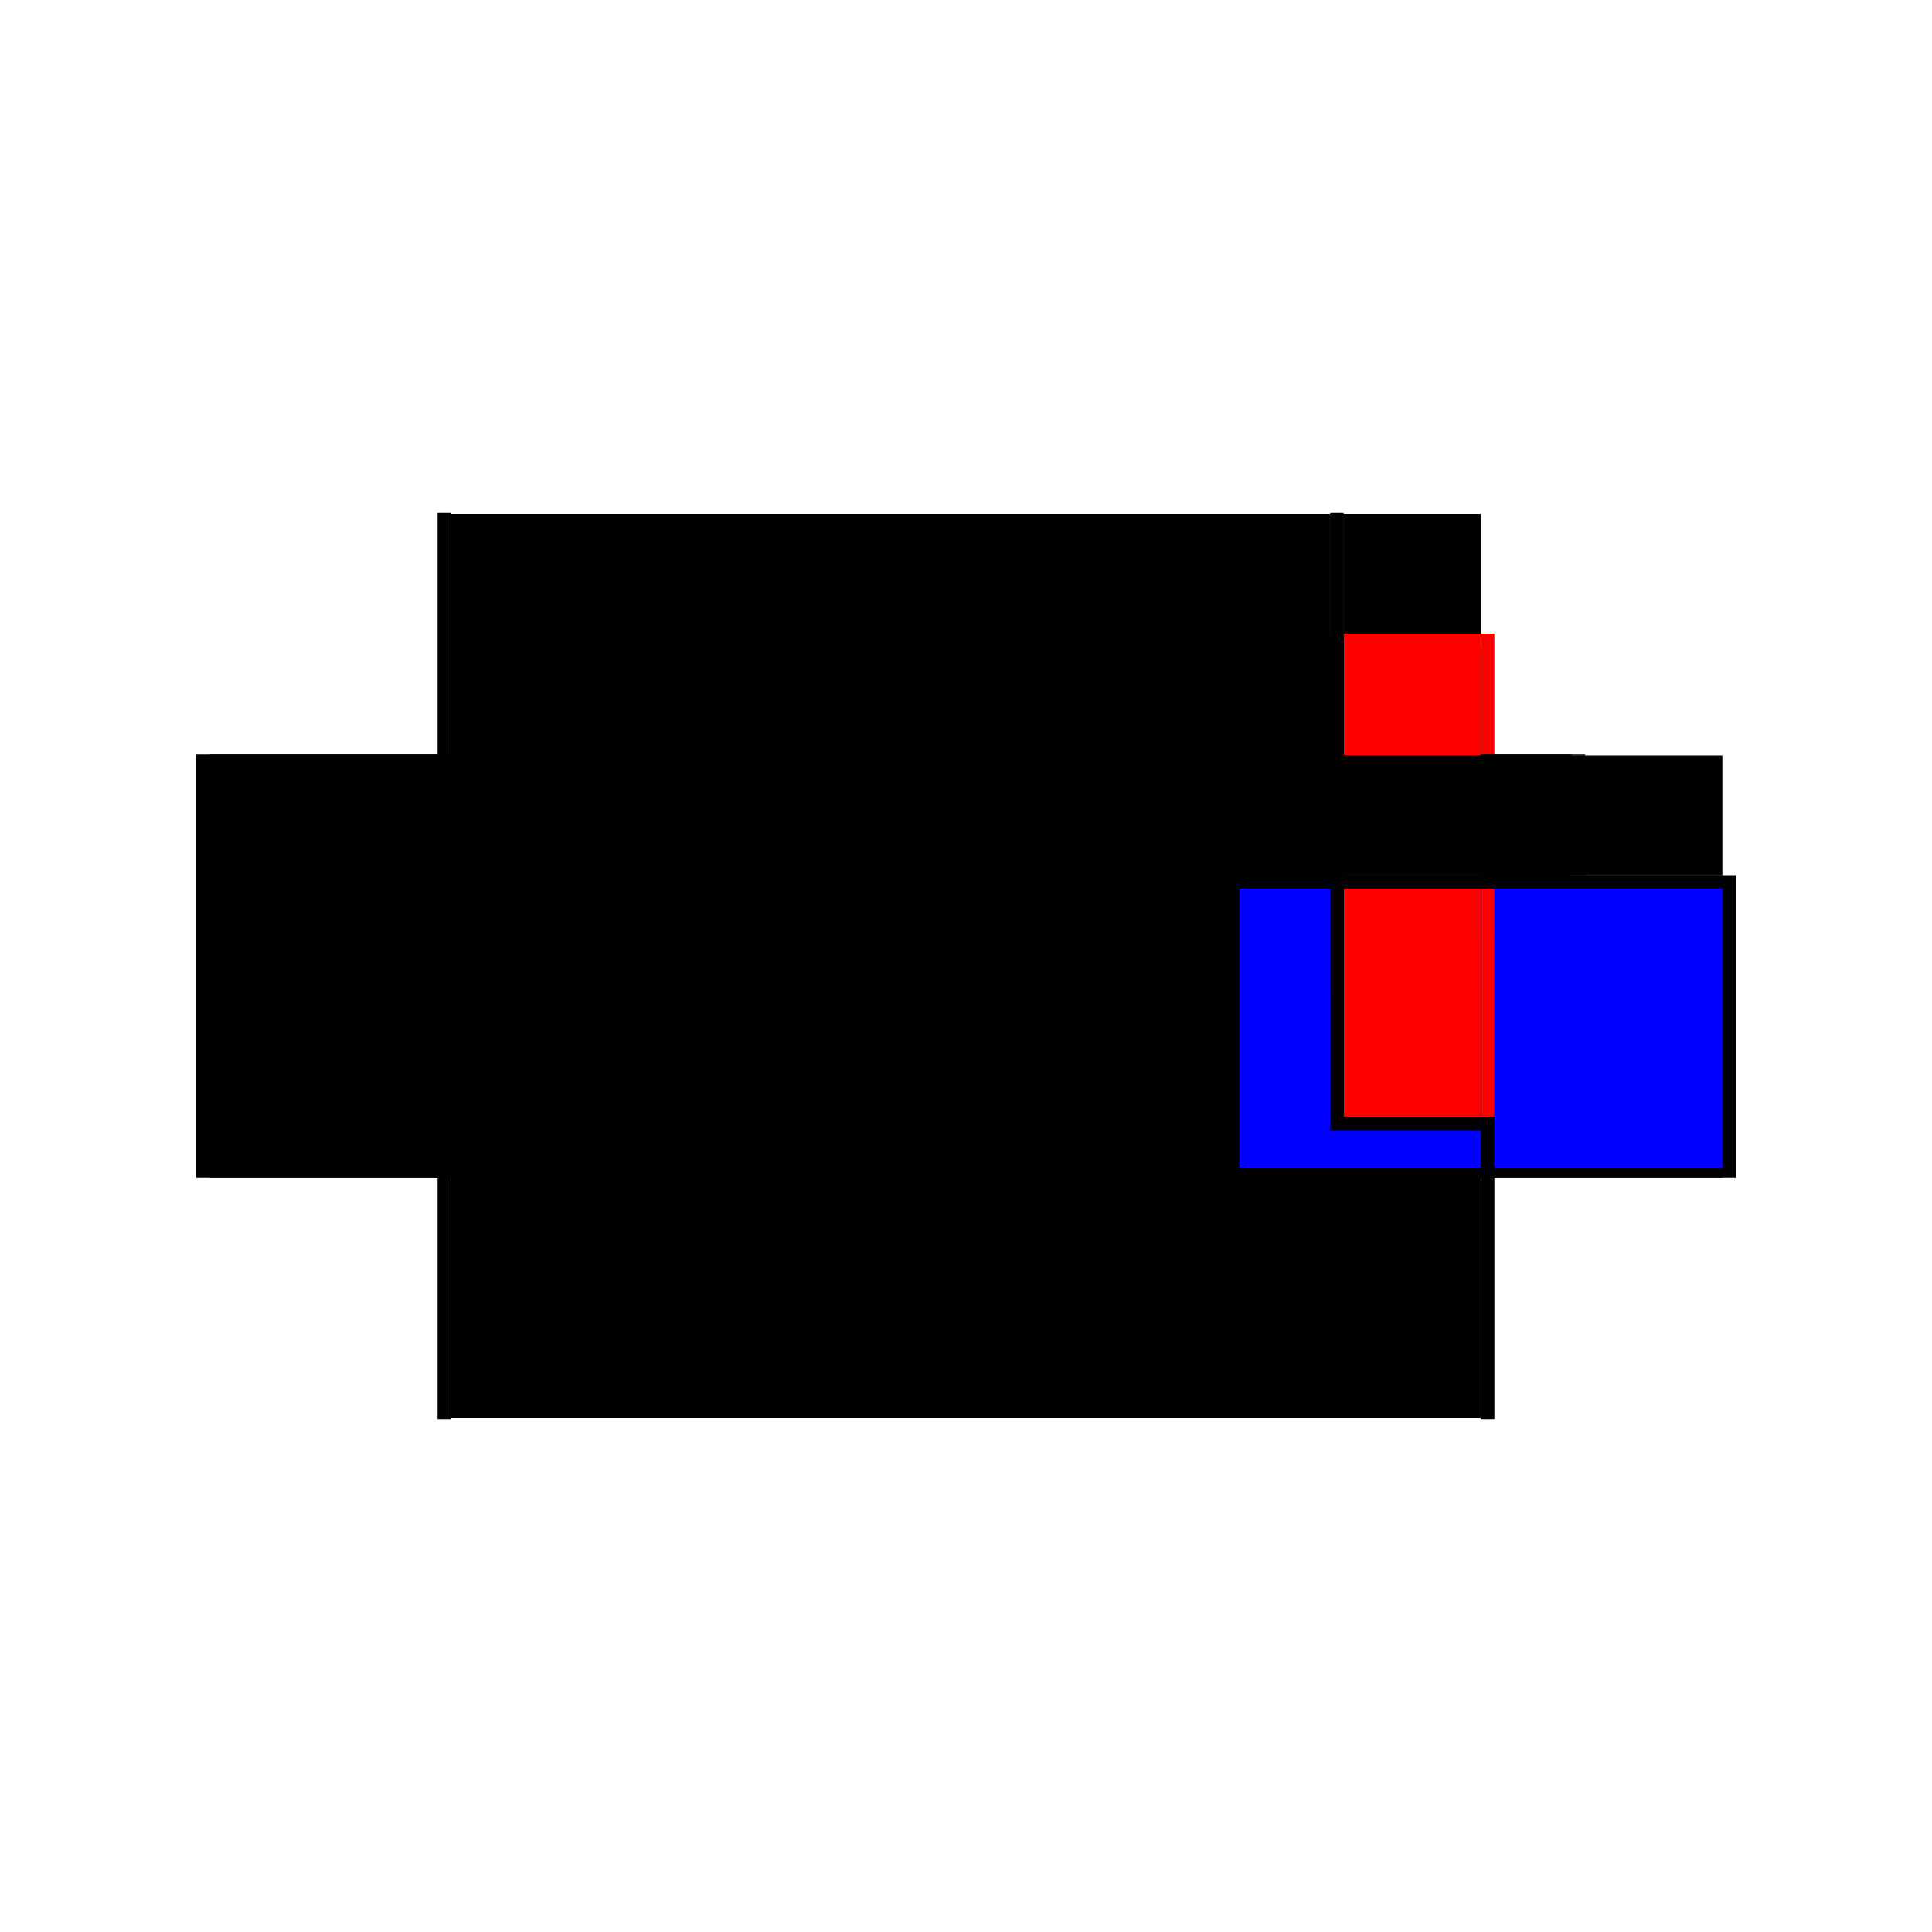 <?xml version="1.0" encoding="utf-8" ?>
<svg xmlns="http://www.w3.org/2000/svg" xmlns:ev="http://www.w3.org/2001/xml-events" xmlns:xlink="http://www.w3.org/1999/xlink" baseProfile="full" height="100%" version="1.1" viewBox="-1,-1,2,2" width="100%">
  <defs>
    <style type="text/css"><![CDATA[.vectorEffectClass {vector-effect: non-scaling-stroke;}]]></style>
  </defs>
  <line class="vectorEffectClass" fill="none" stroke="black" stroke-width="0.5" x1="-0.533" x2="0.533" y1="0.218" y2="0.218"/>
  <line class="vectorEffectClass" fill="none" stroke="black" stroke-width="0.5" x1="-0.533" x2="0.377" y1="-0.218" y2="-0.218"/>
  <line class="vectorEffectClass" fill="none" stroke="black" stroke-width="0.5" x1="-0.547" x2="-0.547" y1="0.219" y2="-0.219"/>
  <line class="vectorEffectClass" fill="none" stroke="black" stroke-width="0.5" x1="-0.533" x2="-0.533" y1="0.218" y2="-0.218"/>
  <line class="vectorEffectClass" fill="none" stroke="black" stroke-width="0.5" x1="0.547" x2="0.547" y1="0.219" y2="-0.094"/>
  <line class="vectorEffectClass" fill="none" stroke="blue" stroke-width="0.5" x1="0.533" x2="0.533" y1="0.209" y2="-0.08"/>
  <line class="vectorEffectClass" fill="none" stroke="black" stroke-width="0.5" x1="0.391" x2="0.533" y1="-0.218" y2="-0.218"/>
  <line class="vectorEffectClass" fill="none" stroke="black" stroke-width="0.5" x1="0.533" x2="0.533" y1="-0.094" y2="-0.218"/>
  <line class="vectorEffectClass" fill="none" stroke="black" stroke-width="0.5" x1="-0.547" x2="-0.533" y1="0.219" y2="0.219"/>
  <line class="vectorEffectClass" fill="none" stroke="black" stroke-width="0.5" x1="-0.547" x2="-0.533" y1="-0.219" y2="-0.219"/>
  <line class="vectorEffectClass" fill="none" stroke="black" stroke-width="0.5" x1="0.533" x2="0.547" y1="0.219" y2="0.219"/>
  <line class="vectorEffectClass" fill="none" stroke="red" stroke-width="0.5" x1="0.533" x2="0.547" y1="-0.094" y2="-0.094"/>
  <line class="vectorEffectClass" fill="none" stroke="black" stroke-width="0.5" x1="0.377" x2="0.391" y1="-0.219" y2="-0.219"/>
  <line class="vectorEffectClass" fill="none" stroke="black" stroke-width="0.5" x1="0.377" x2="0.391" y1="-0.218" y2="-0.218"/>
  <line class="vectorEffectClass" fill="none" stroke="black" stroke-width="0.5" x1="0.533" x2="0.533" y1="-0.08" y2="-0.094"/>
  <line class="vectorEffectClass" fill="none" stroke="black" stroke-width="0.5" x1="-0.533" x2="-0.533" y1="0.219" y2="0.218"/>
  <line class="vectorEffectClass" fill="none" stroke="black" stroke-width="0.5" x1="-0.533" x2="-0.533" y1="-0.218" y2="-0.219"/>
  <line class="vectorEffectClass" fill="none" stroke="black" stroke-width="0.5" x1="0.533" x2="0.533" y1="0.219" y2="0.218"/>
  <line class="vectorEffectClass" fill="none" stroke="black" stroke-width="0.5" x1="0.377" x2="0.377" y1="-0.218" y2="-0.219"/>
  <line class="vectorEffectClass" fill="none" stroke="black" stroke-width="0.5" x1="0.391" x2="0.391" y1="-0.218" y2="-0.219"/>
  <line class="vectorEffectClass" fill="none" stroke="black" stroke-dasharray="5.0 5.0" stroke-width="0.5" x1="0.377" x2="0.533" y1="-0.08" y2="-0.08"/>
  <line class="vectorEffectClass" fill="none" stroke="red" stroke-dasharray="5.0 5.0" stroke-width="0.5" x1="0.391" x2="0.533" y1="-0.094" y2="-0.094"/>
  <line class="vectorEffectClass" fill="none" stroke="black" stroke-dasharray="5.0 5.0" stroke-width="0.5" x1="0.377" x2="0.377" y1="-0.094" y2="-0.218"/>
  <line class="vectorEffectClass" fill="none" stroke="black" stroke-dasharray="5.0 5.0" stroke-width="0.5" x1="0.391" x2="0.391" y1="-0.094" y2="-0.218"/>
  <line class="vectorEffectClass" fill="none" stroke="black" stroke-dasharray="5.0 5.0" stroke-width="0.5" x1="0.377" x2="0.391" y1="-0.094" y2="-0.094"/>
  <line class="vectorEffectClass" fill="none" stroke="black" stroke-dasharray="5.0 5.0" stroke-width="0.5" x1="0.377" x2="0.377" y1="-0.08" y2="-0.094"/>
</svg>

